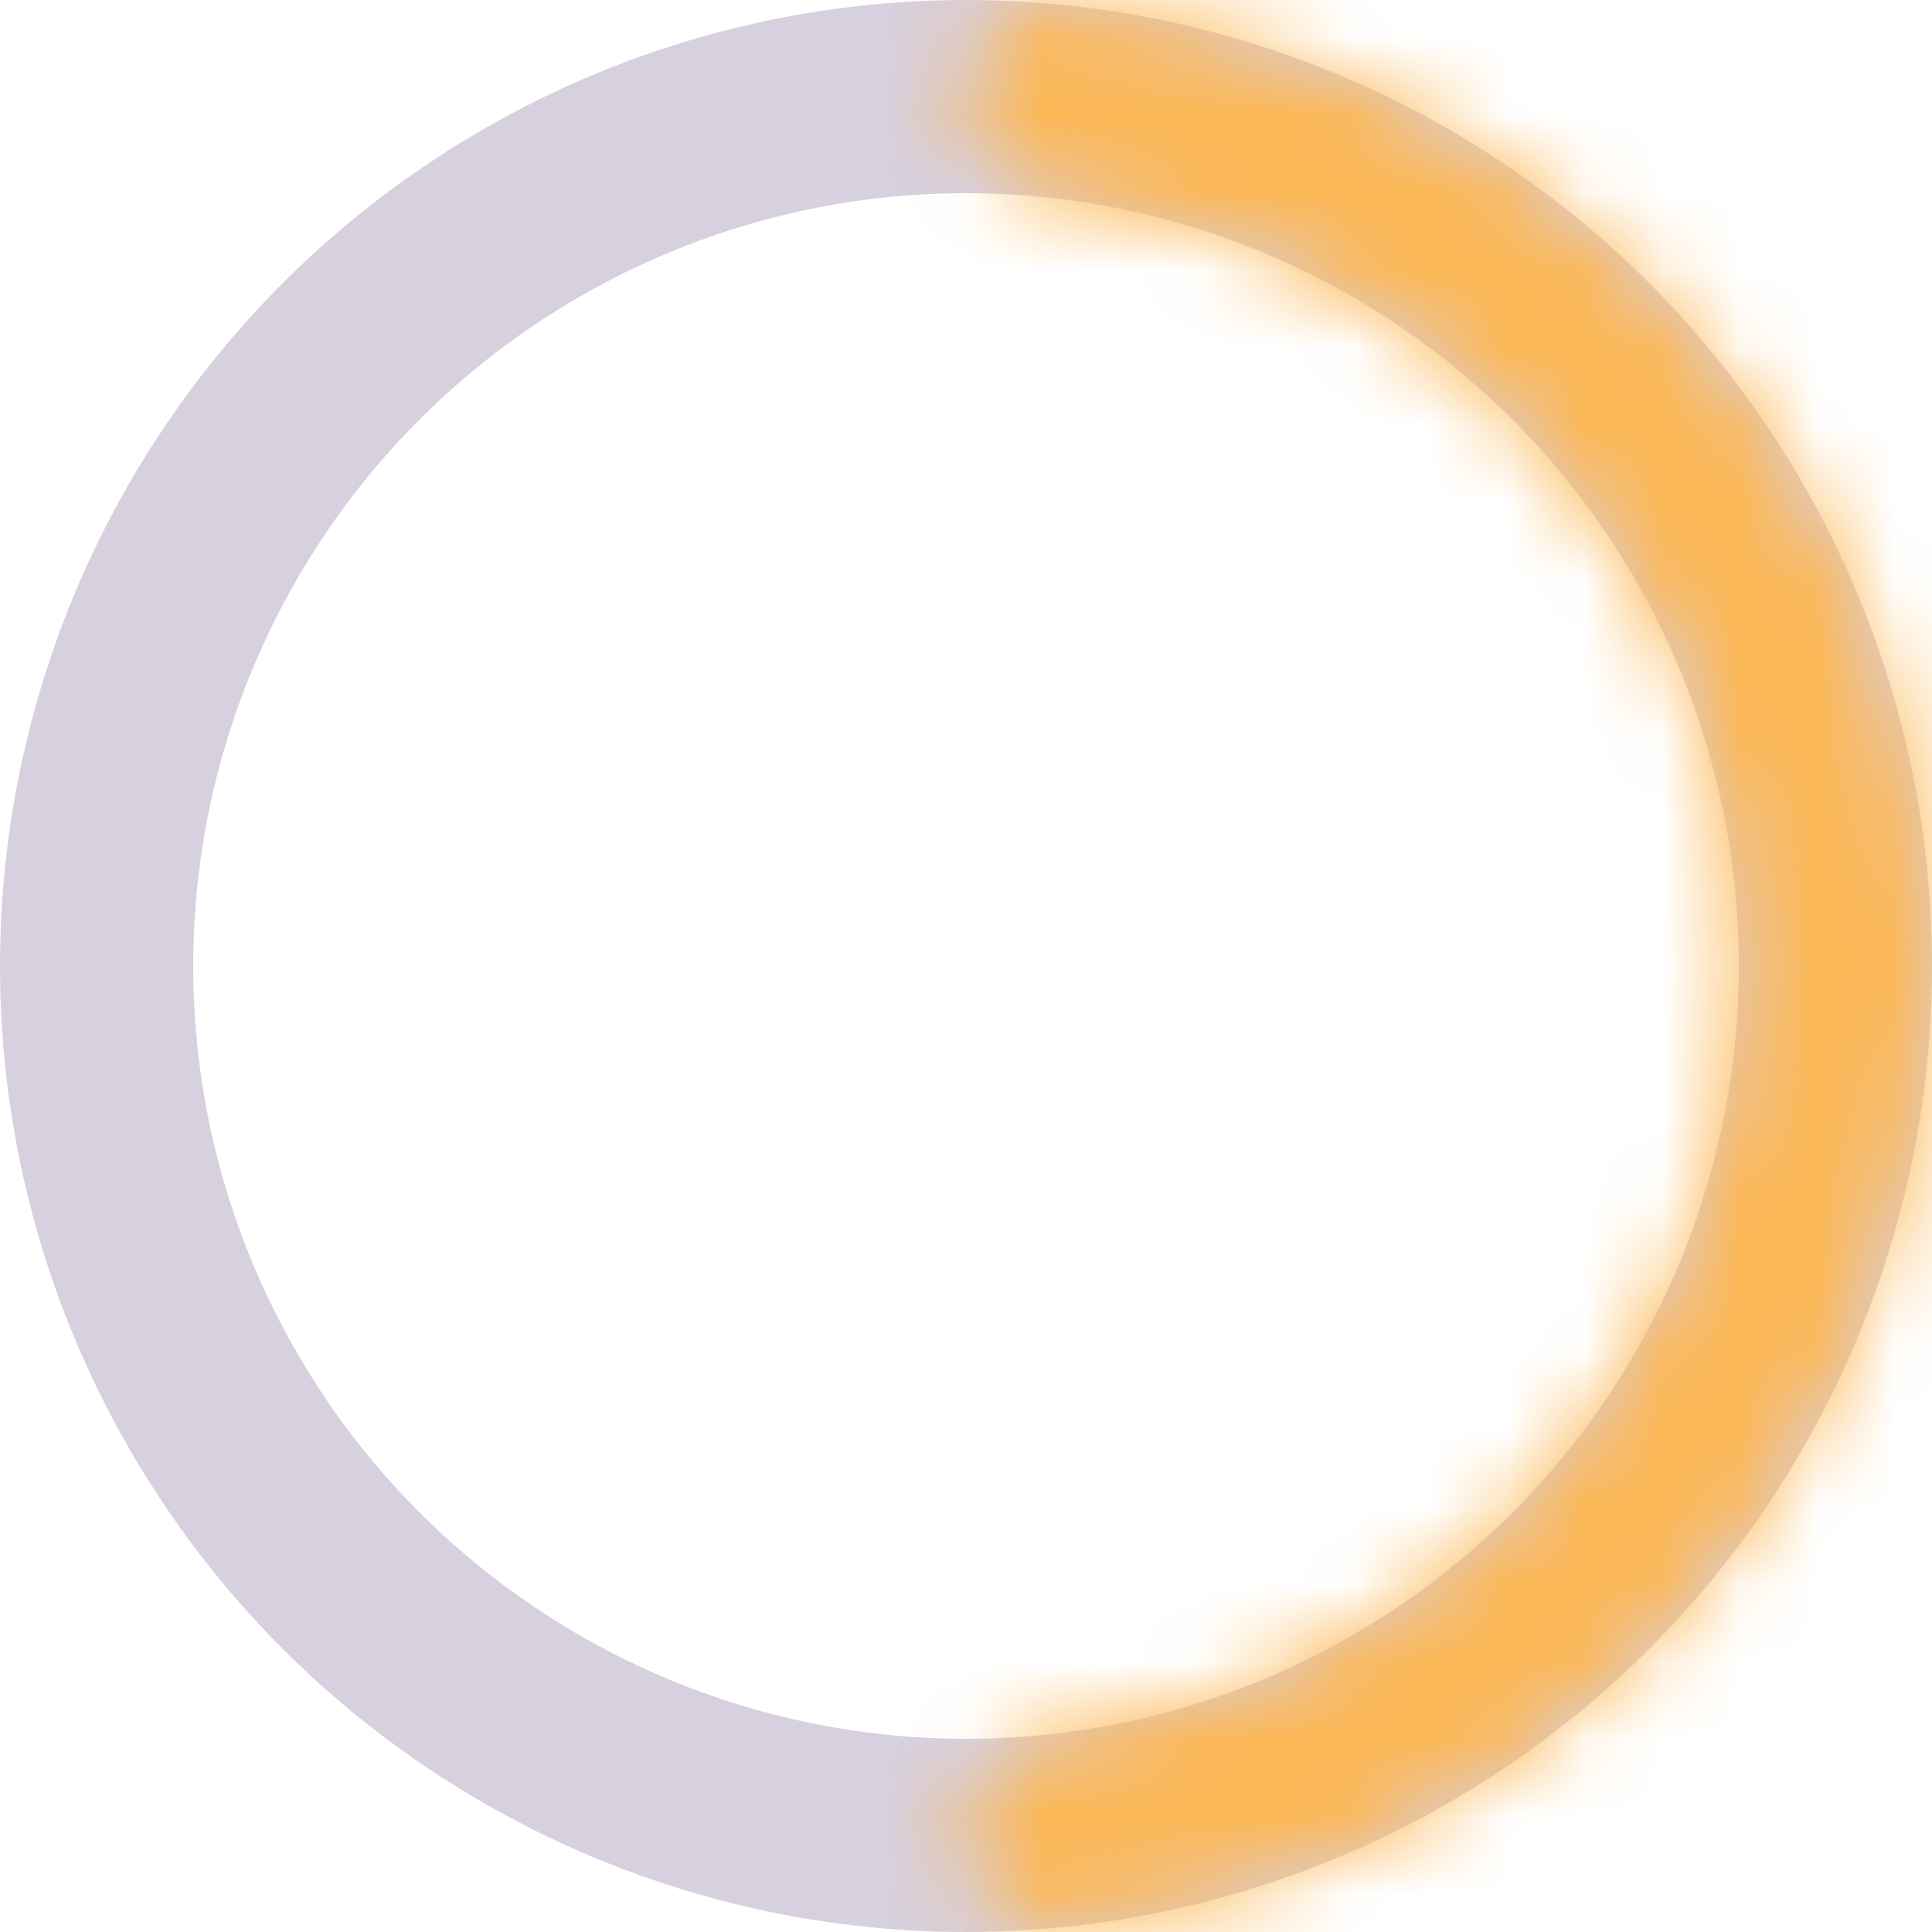 <svg width="25" height="25" viewBox="0 0 25 25" fill="none" xmlns="http://www.w3.org/2000/svg">
<circle opacity="0.5" cx="12.5" cy="12.5" r="11.25" stroke="#B1A3BF" stroke-width="2.5"/>
<mask id="path-2-inside-1_8044_140883" fill="white">
<path d="M12.5 1.25C12.5 0.56 13.061 -0.006 13.748 0.062C16.605 0.349 19.291 1.613 21.339 3.661C23.683 6.005 25 9.185 25 12.5C25 15.815 23.683 18.995 21.339 21.339C19.291 23.387 16.605 24.651 13.748 24.938C13.061 25.006 12.5 24.44 12.5 23.75C12.5 23.06 13.062 22.508 13.747 22.422C15.939 22.147 17.992 21.15 19.571 19.571C21.446 17.696 22.5 15.152 22.5 12.5C22.5 9.848 21.446 7.304 19.571 5.429C17.992 3.85 15.939 2.853 13.747 2.578C13.062 2.492 12.5 1.94 12.5 1.25Z"/>
</mask>
<path d="M12.5 1.25C12.5 0.56 13.061 -0.006 13.748 0.062C16.605 0.349 19.291 1.613 21.339 3.661C23.683 6.005 25 9.185 25 12.5C25 15.815 23.683 18.995 21.339 21.339C19.291 23.387 16.605 24.651 13.748 24.938C13.061 25.006 12.5 24.44 12.5 23.75C12.5 23.06 13.062 22.508 13.747 22.422C15.939 22.147 17.992 21.15 19.571 19.571C21.446 17.696 22.5 15.152 22.5 12.5C22.5 9.848 21.446 7.304 19.571 5.429C17.992 3.85 15.939 2.853 13.747 2.578C13.062 2.492 12.5 1.94 12.5 1.25Z" stroke="#FCB755" stroke-width="5" mask="url(#path-2-inside-1_8044_140883)"/>
</svg>
